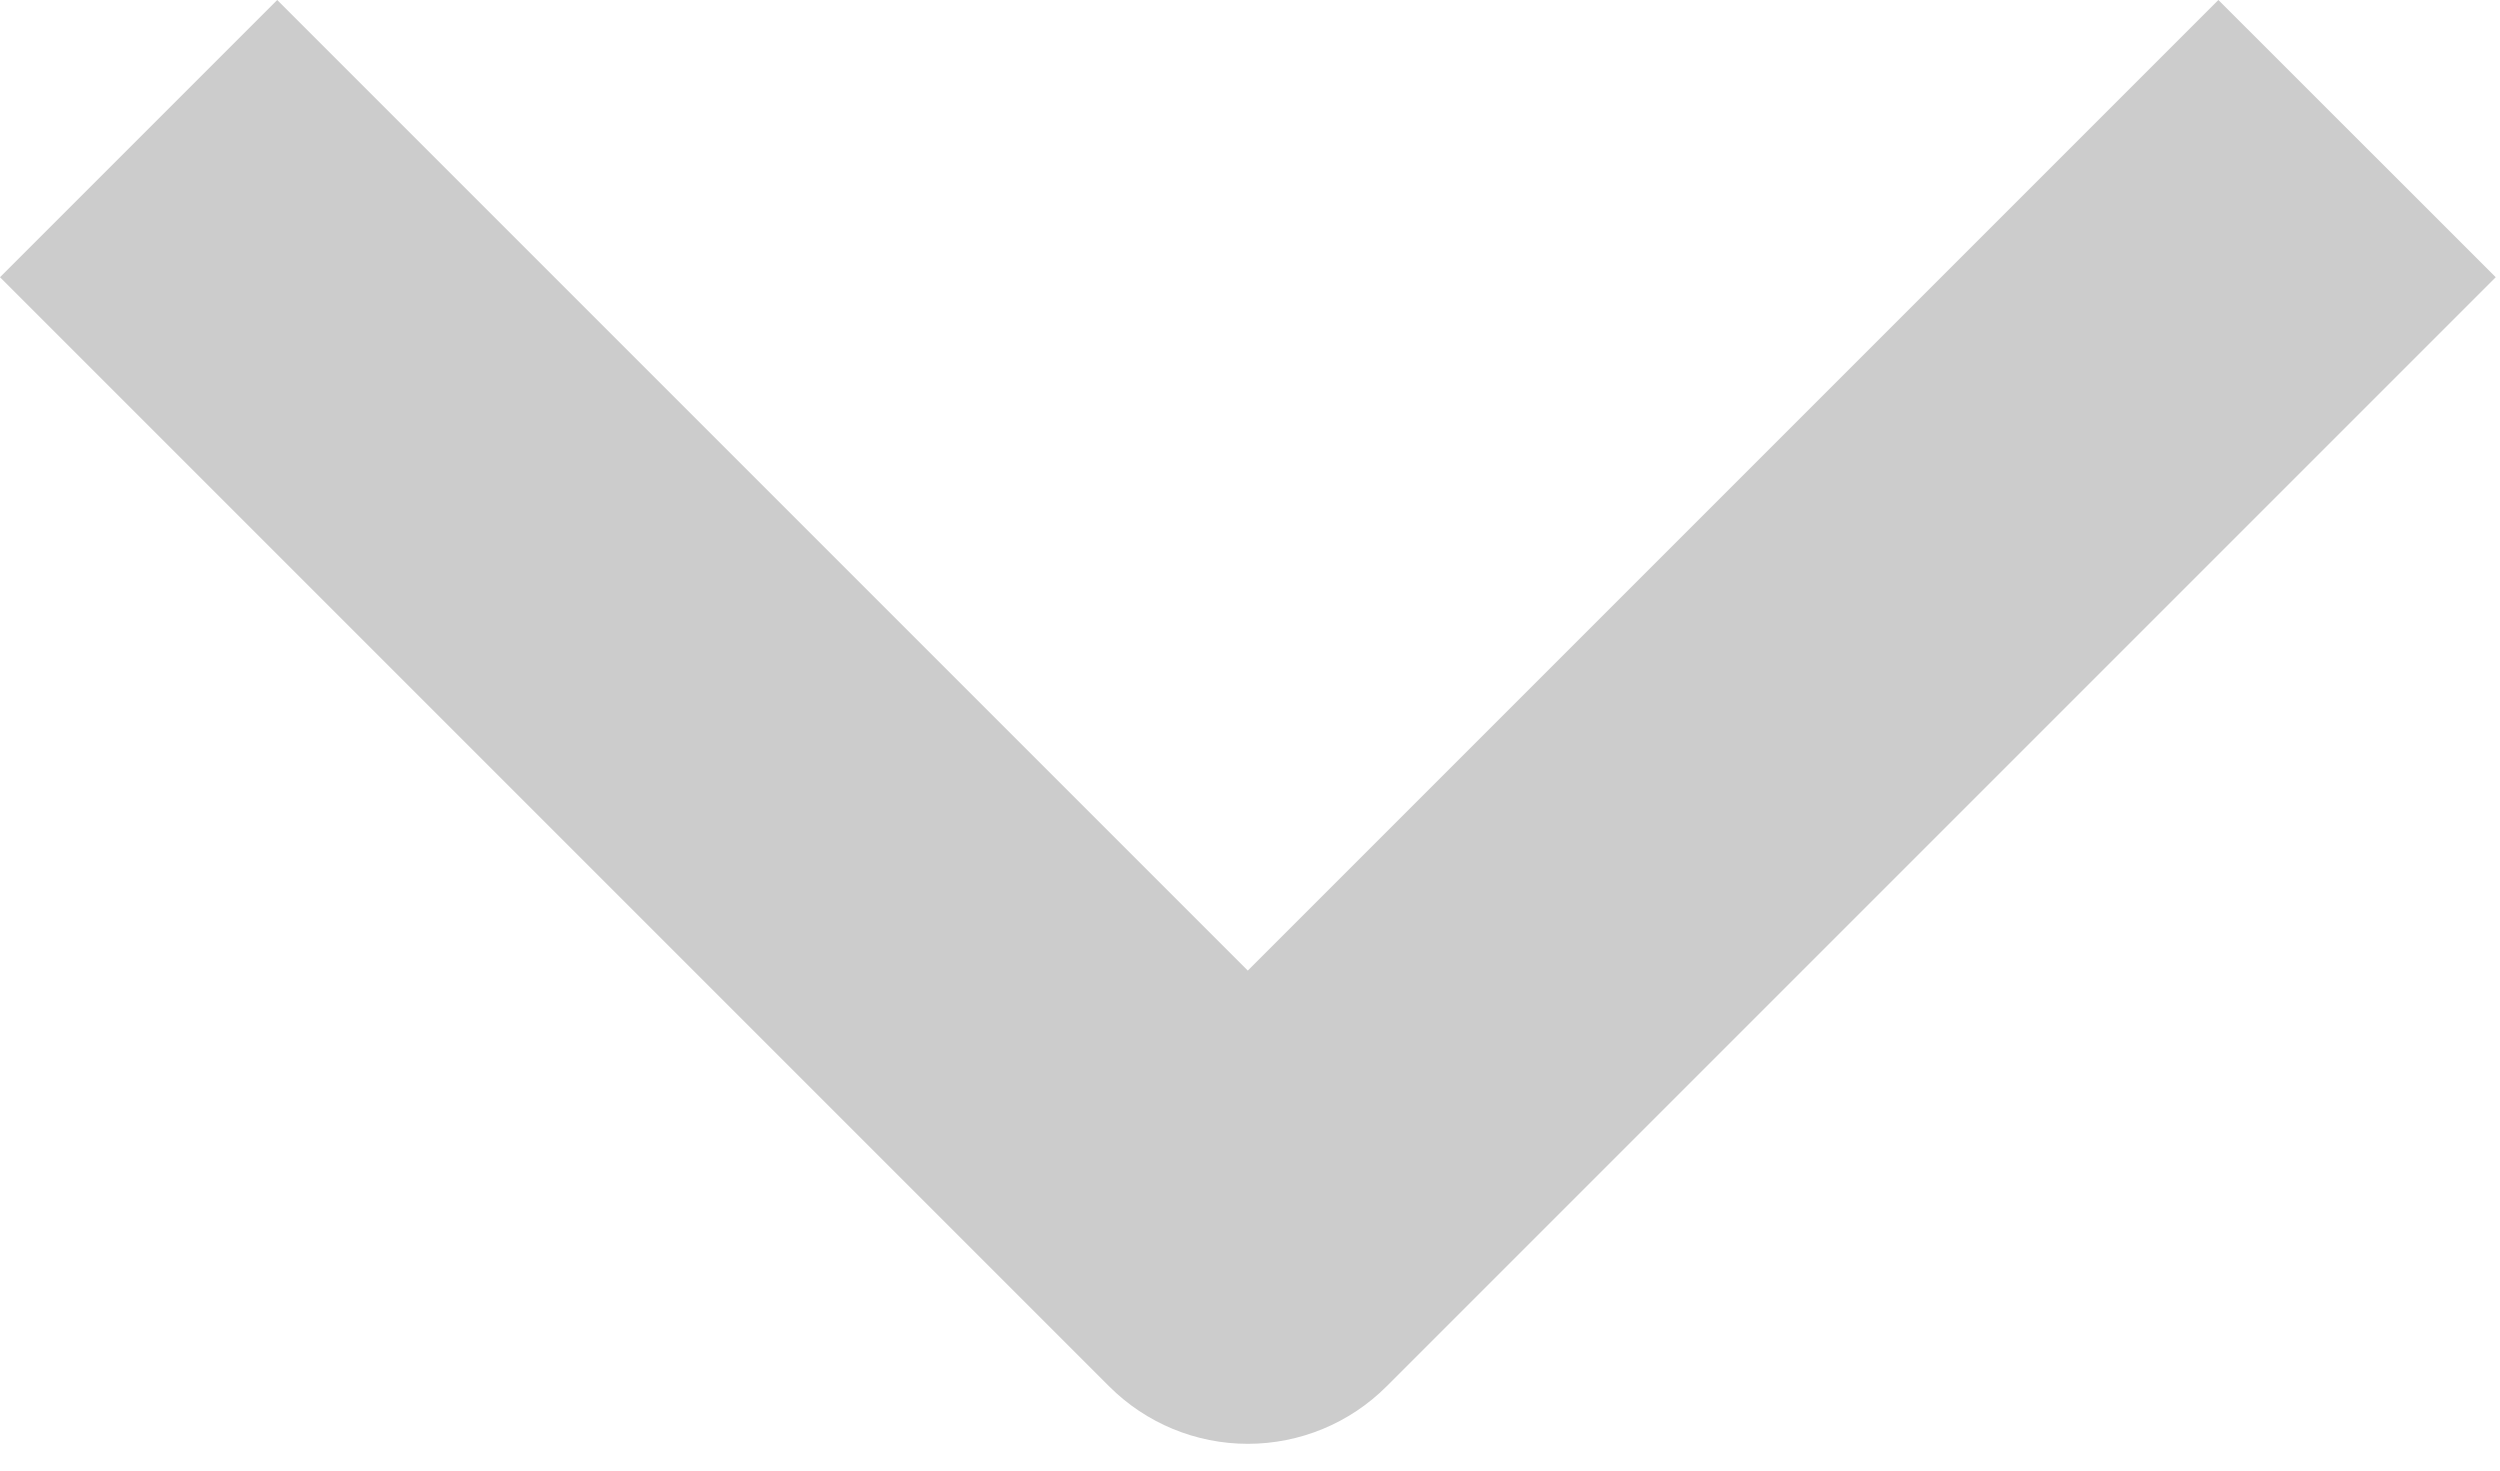 <svg width="17" height="10" viewBox="0 0 17 10" fill="none" xmlns="http://www.w3.org/2000/svg">
<path fill-rule="evenodd" clip-rule="evenodd" d="M7.543 9.428L3.62396e-05 1.885L1.885 0L8.485 6.6L15.085 0L16.971 1.885L9.428 9.428C9.178 9.678 8.839 9.818 8.485 9.818C8.132 9.818 7.793 9.678 7.543 9.428Z" fill="#CCCCCC"/>
</svg>
